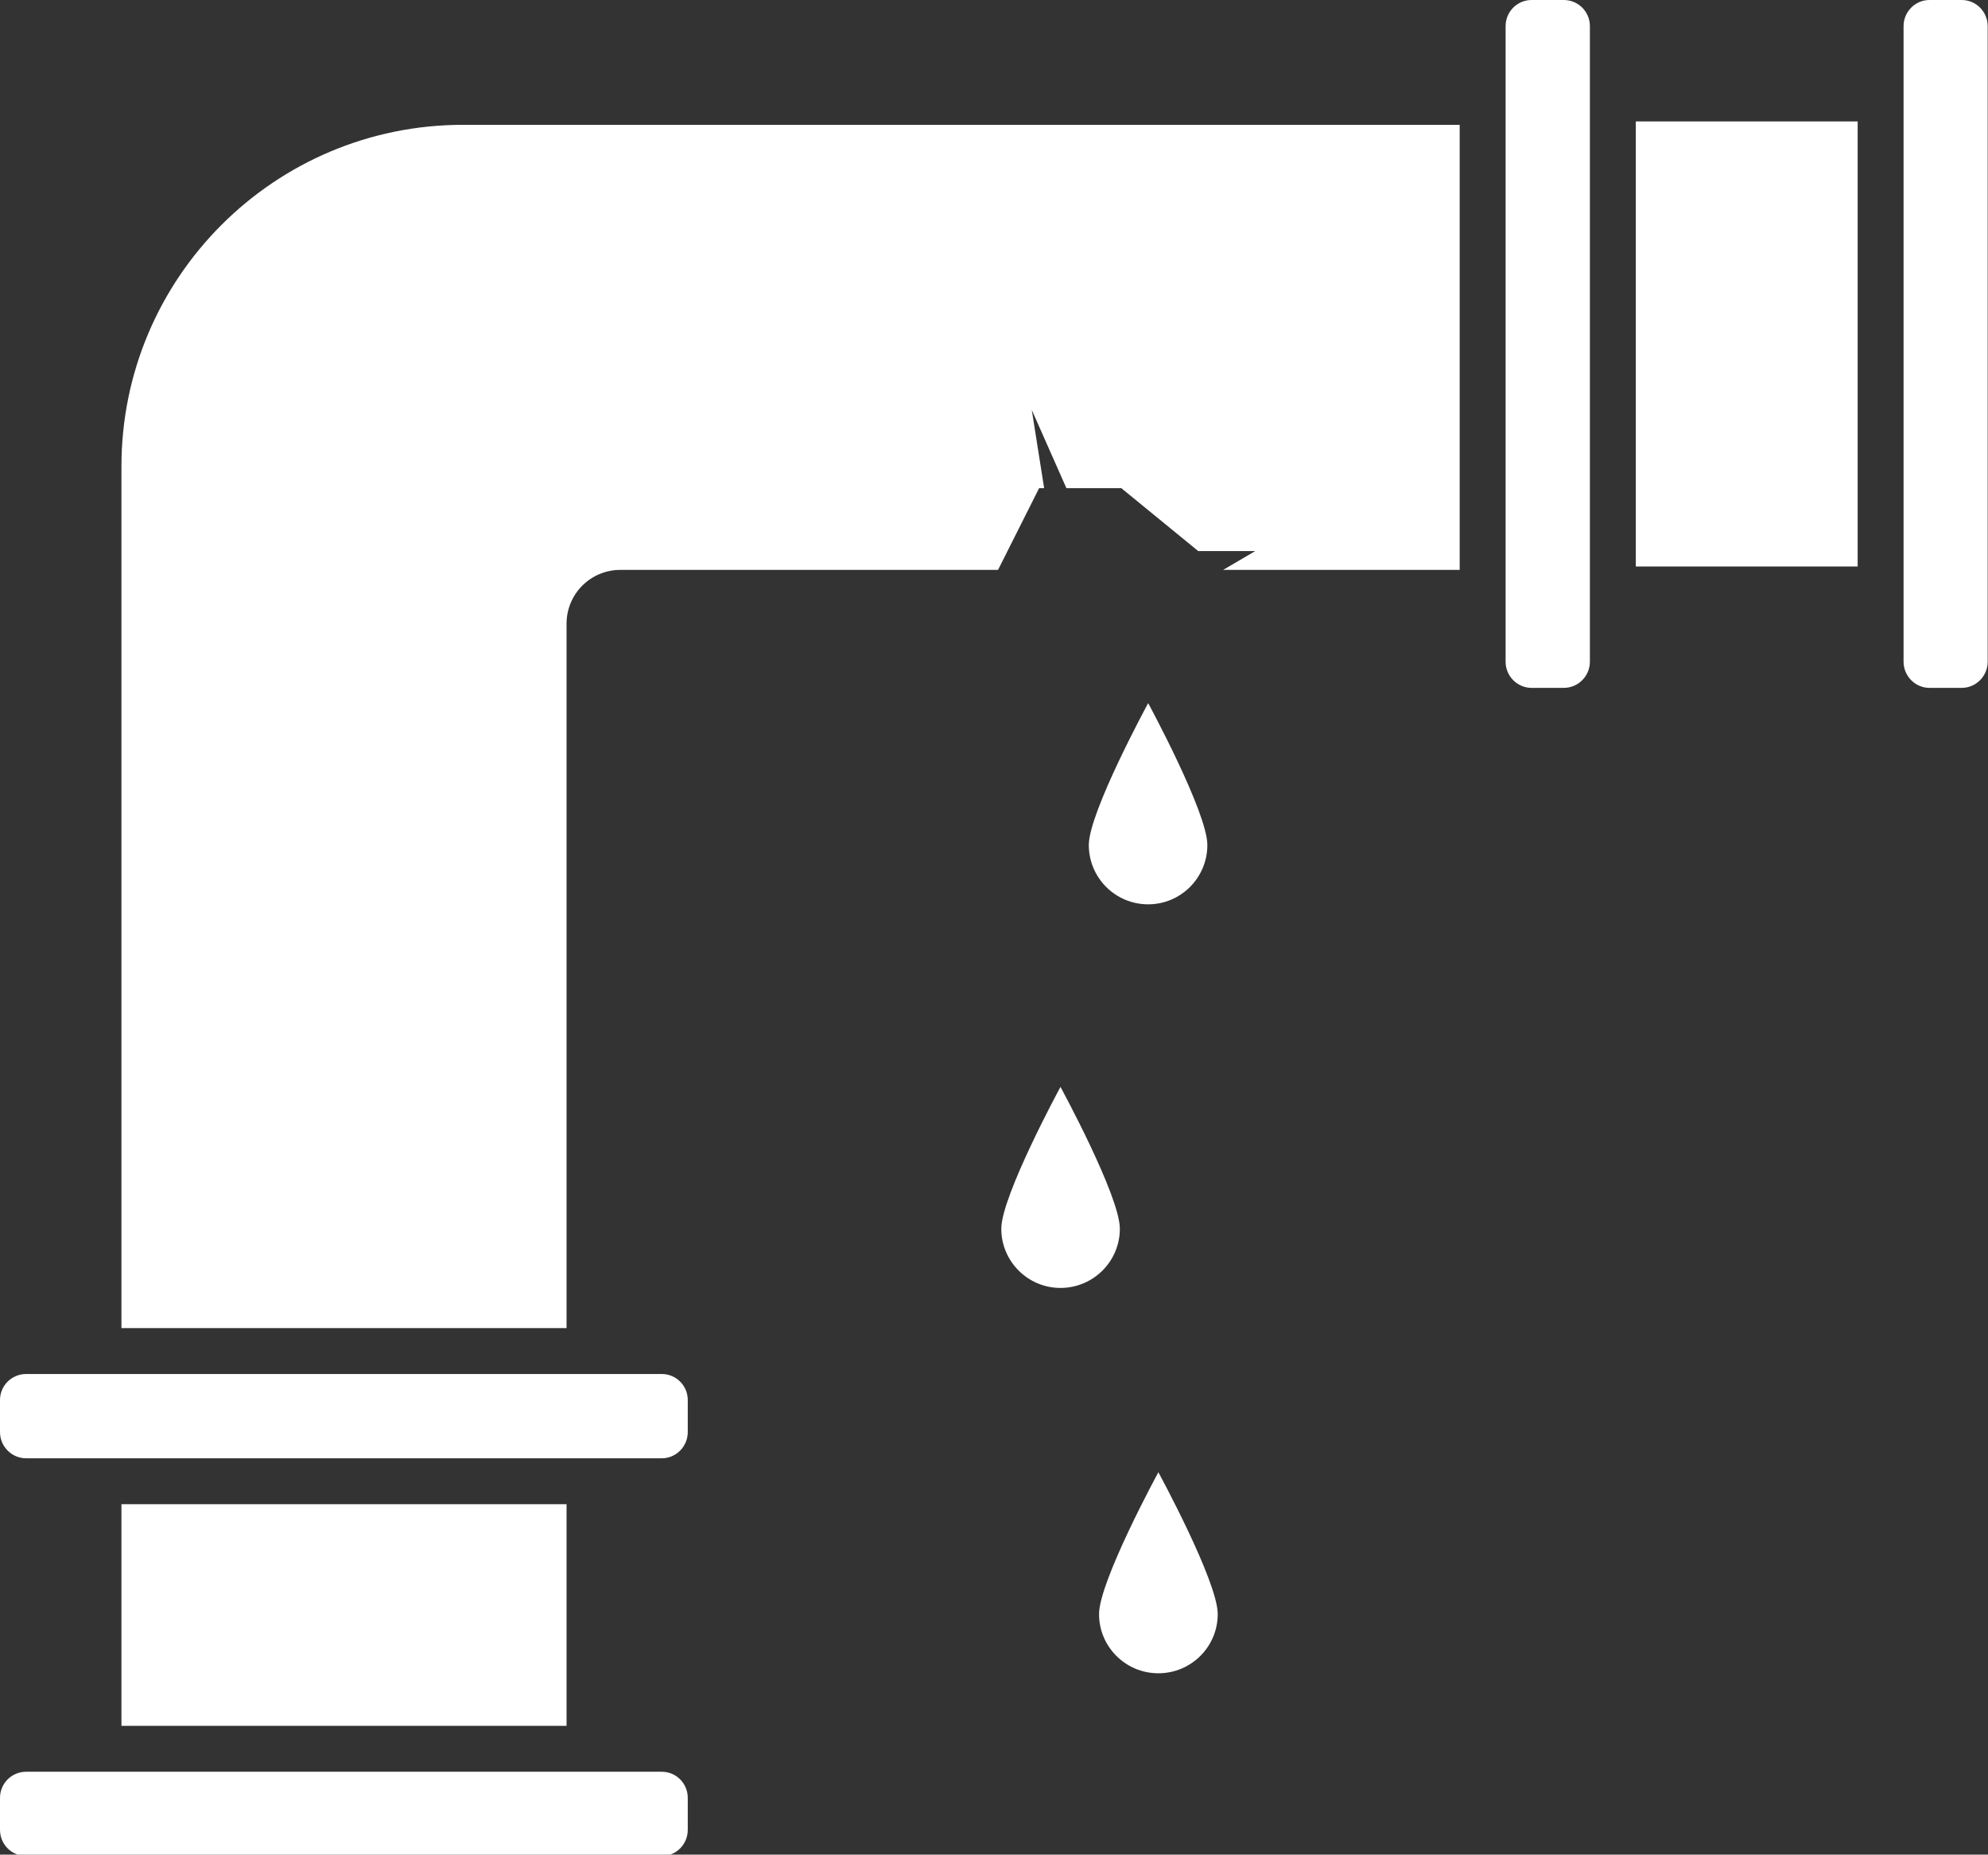 <?xml version="1.0" encoding="UTF-8" standalone="no"?><svg xmlns="http://www.w3.org/2000/svg" xmlns:xlink="http://www.w3.org/1999/xlink" fill="#ffffff" height="40.4" preserveAspectRatio="xMidYMid meet" version="1" viewBox="0.0 0.0 43.3 40.4" width="43.3" zoomAndPan="magnify"><rect x="0.0" y="0.0" width="43.3" height="40.4" fill="#333333" stroke="none"/><defs><clipPath id="a"><path d="M 0 38 L 15 38 L 15 40.43 L 0 40.43 Z M 0 38"/></clipPath><clipPath id="b"><path d="M 41 0 L 43.289 0 L 43.289 15 L 41 15 Z M 41 0"/></clipPath></defs><g><g id="change1_1"><path d="M 12.34 13.586 C 12.34 12.938 12.863 12.414 13.512 12.414 L 21.738 12.414 L 22.633 10.633 L 22.742 10.633 L 22.473 8.93 L 23.227 10.633 L 24.422 10.633 L 26.098 12.004 L 27.34 12.004 L 26.641 12.414 L 31.793 12.414 L 31.793 2.719 L 10.086 2.719 C 5.977 2.719 2.645 6.051 2.645 10.16 L 2.645 28.93 L 12.34 28.93 L 12.34 13.586" fill="inherit"/></g><g id="change1_2"><path d="M 2.645 37.594 L 12.34 37.594 L 12.34 32.766 L 2.645 32.766 L 2.645 37.594" fill="inherit"/></g><g id="change1_3"><path d="M 0.57 31.766 L 14.414 31.766 C 14.727 31.766 14.98 31.508 14.98 31.195 L 14.98 30.496 C 14.98 30.184 14.727 29.93 14.414 29.93 L 0.57 29.93 C 0.254 29.93 0 30.184 0 30.496 L 0 31.195 C 0 31.508 0.254 31.766 0.57 31.766" fill="inherit"/></g><g clip-path="url(#a)" id="change1_10"><path d="M 0.57 40.43 L 14.414 40.43 C 14.727 40.43 14.98 40.176 14.98 39.859 L 14.98 39.164 C 14.98 38.848 14.727 38.594 14.414 38.594 L 0.57 38.594 C 0.254 38.594 0 38.848 0 39.164 L 0 39.859 C 0 40.176 0.254 40.43 0.57 40.43" fill="inherit"/></g><g id="change1_4"><path d="M 40.461 2.645 L 35.629 2.645 L 35.629 12.34 L 40.461 12.34 L 40.461 2.645" fill="inherit"/></g><g id="change1_5"><path d="M 33.359 14.984 L 34.059 14.984 C 34.375 14.984 34.629 14.727 34.629 14.414 L 34.629 0.57 C 34.629 0.254 34.375 0 34.059 0 L 33.359 0 C 33.047 0 32.793 0.254 32.793 0.57 L 32.793 14.414 C 32.793 14.727 33.047 14.984 33.359 14.984" fill="inherit"/></g><g clip-path="url(#b)" id="change1_9"><path d="M 42.027 14.984 L 42.727 14.984 C 43.039 14.984 43.293 14.727 43.293 14.414 L 43.293 0.57 C 43.293 0.254 43.039 0 42.727 0 L 42.027 0 C 41.715 0 41.461 0.254 41.461 0.57 L 41.461 14.414 C 41.461 14.727 41.715 14.984 42.027 14.984" fill="inherit"/></g><g id="change1_6"><path d="M 21.809 26.766 C 21.809 27.477 22.387 28.055 23.098 28.055 C 23.812 28.055 24.391 27.477 24.391 26.766 C 24.391 26.051 23.098 23.676 23.098 23.676 C 23.098 23.676 21.809 26.051 21.809 26.766" fill="inherit"/></g><g id="change1_7"><path d="M 23.938 35.16 C 23.938 35.871 24.516 36.449 25.23 36.449 C 25.945 36.449 26.523 35.871 26.523 35.16 C 26.523 34.445 25.23 32.07 25.23 32.07 C 25.23 32.07 23.938 34.445 23.938 35.16" fill="inherit"/></g><g id="change1_8"><path d="M 23.715 18.406 C 23.715 19.121 24.293 19.699 25.008 19.699 C 25.719 19.699 26.297 19.121 26.297 18.406 C 26.297 17.695 25.008 15.316 25.008 15.316 C 25.008 15.316 23.715 17.695 23.715 18.406" fill="inherit"/></g></g></svg>